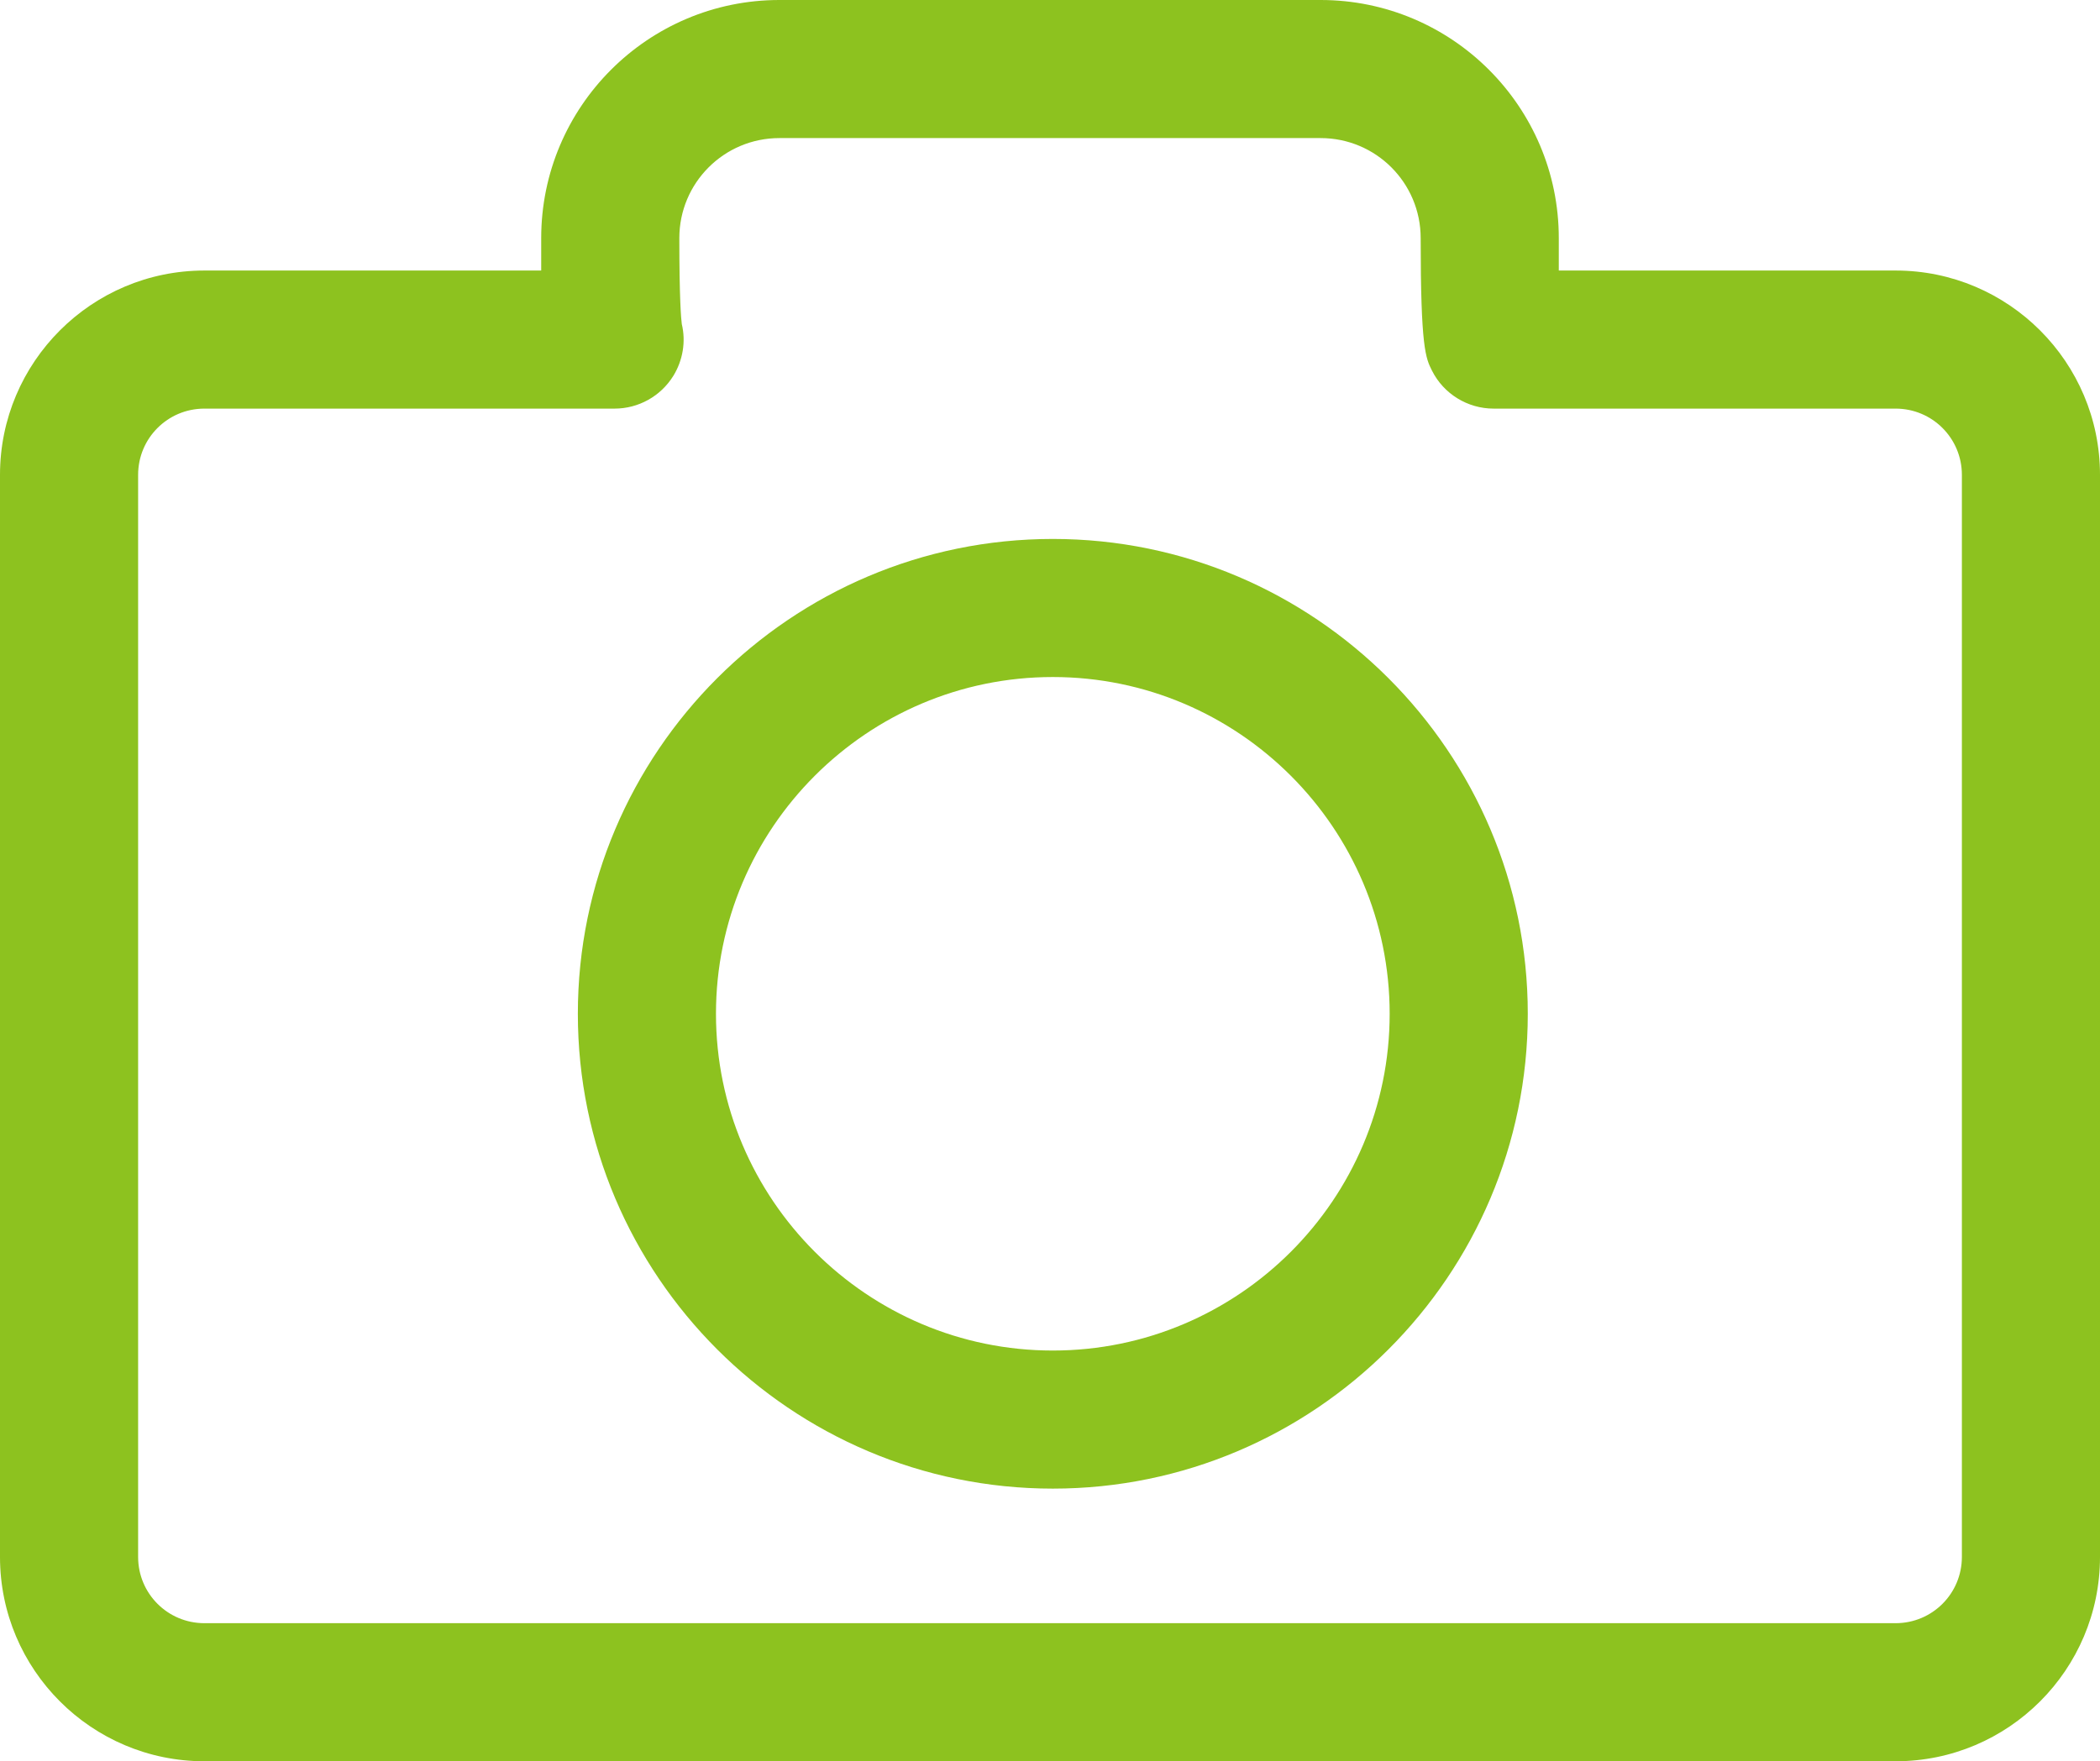 <?xml version="1.0" encoding="UTF-8"?><svg id="_レイヤー_1" xmlns="http://www.w3.org/2000/svg" viewBox="0 0 59.6 50"><defs><style>.cls-1{fill:#8dc21f;}</style></defs><path class="cls-1" d="M29.88,15.3c-7.43,0-13.48,6.05-13.48,13.48s6.05,13.48,13.48,13.48,13.48-6.05,13.48-13.48-6.05-13.48-13.48-13.48ZM29.88,38.34c-5.27,0-9.56-4.29-9.56-9.56s4.29-9.56,9.56-9.56,9.56,4.29,9.56,9.56-4.29,9.56-9.56,9.56Z"/><path class="cls-1" d="M53.8,7.68h-9.56c0-.26,0-.57,0-.92,0-3.73-3.03-6.76-6.76-6.76h-15.36c-3.73,0-6.76,3.03-6.76,6.76,0,.34,0,.64,0,.92H5.8c-3.2,0-5.8,2.6-5.8,5.8v30.72c0,3.2,2.6,5.8,5.8,5.8h48c3.2,0,5.8-2.6,5.8-5.8V13.48c0-3.2-2.6-5.8-5.8-5.8ZM55.68,44.2c0,1.04-.84,1.88-1.88,1.88H5.8c-1.04,0-1.88-.84-1.88-1.88V13.48c0-1.04.84-1.88,1.88-1.88h11.64c.68,0,1.31-.35,1.67-.93.27-.44.36-.97.24-1.47-.02-.14-.07-.73-.07-2.44,0-1.57,1.27-2.84,2.84-2.84h15.36c1.57,0,2.84,1.27,2.84,2.84,0,3.11.14,3.4.32,3.76.33.66,1.01,1.08,1.75,1.08h11.41c1.04,0,1.88.84,1.88,1.88v30.72Z"/></svg>